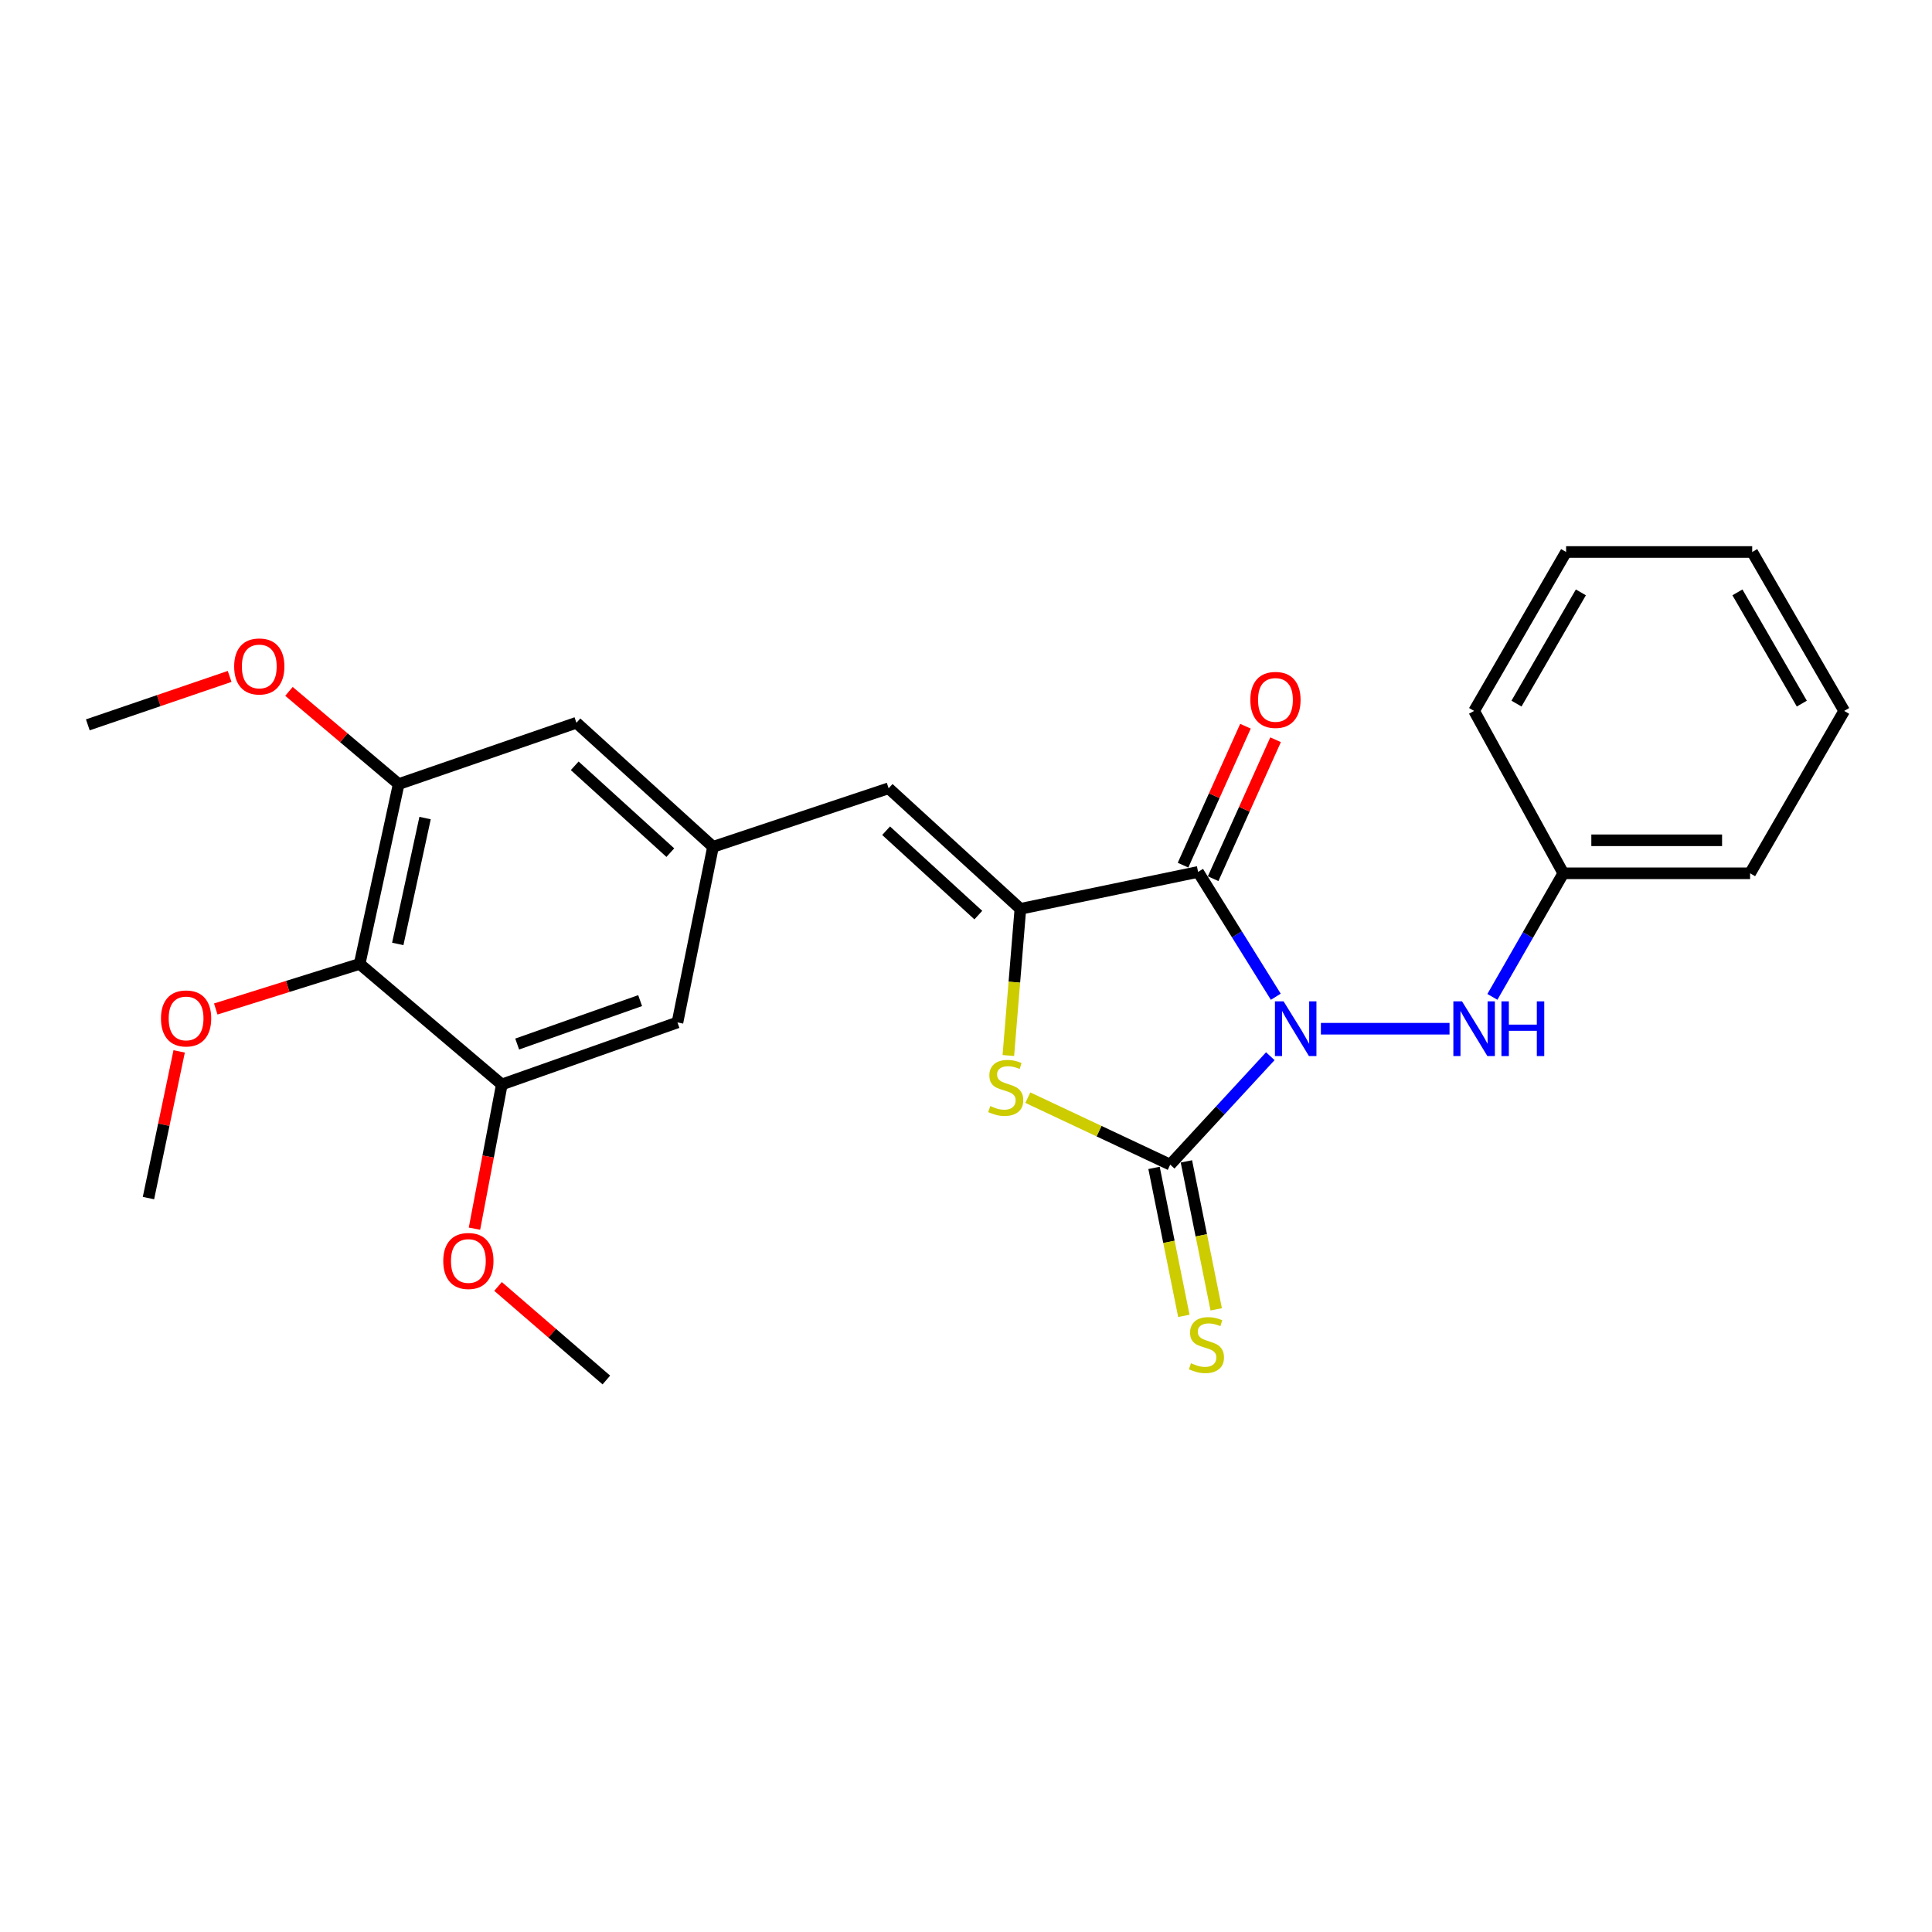 <?xml version='1.0' encoding='iso-8859-1'?>
<svg version='1.1' baseProfile='full'
              xmlns='http://www.w3.org/2000/svg'
                      xmlns:rdkit='http://www.rdkit.org/xml'
                      xmlns:xlink='http://www.w3.org/1999/xlink'
                  xml:space='preserve'
width='1000px' height='1000px' viewBox='0 0 1000 1000'>
<!-- END OF HEADER -->
<rect style='opacity:1.0;fill:#FFFFFF;stroke:none' width='1000' height='1000' x='0' y='0'> </rect>
<path class='bond-0' d='M 660.343,515.912 L 640.236,483.61' style='fill:none;fill-rule:evenodd;stroke:#0000FF;stroke-width:6px;stroke-linecap:butt;stroke-linejoin:miter;stroke-opacity:1' />
<path class='bond-0' d='M 640.236,483.61 L 620.129,451.307' style='fill:none;fill-rule:evenodd;stroke:#000000;stroke-width:6px;stroke-linecap:butt;stroke-linejoin:miter;stroke-opacity:1' />
<path class='bond-1' d='M 657.511,546.69 L 631.606,574.753' style='fill:none;fill-rule:evenodd;stroke:#0000FF;stroke-width:6px;stroke-linecap:butt;stroke-linejoin:miter;stroke-opacity:1' />
<path class='bond-1' d='M 631.606,574.753 L 605.701,602.816' style='fill:none;fill-rule:evenodd;stroke:#000000;stroke-width:6px;stroke-linecap:butt;stroke-linejoin:miter;stroke-opacity:1' />
<path class='bond-5' d='M 683.693,532.462 L 750.277,532.462' style='fill:none;fill-rule:evenodd;stroke:#0000FF;stroke-width:6px;stroke-linecap:butt;stroke-linejoin:miter;stroke-opacity:1' />
<path class='bond-2' d='M 620.129,451.307 L 528.143,470.414' style='fill:none;fill-rule:evenodd;stroke:#000000;stroke-width:6px;stroke-linecap:butt;stroke-linejoin:miter;stroke-opacity:1' />
<path class='bond-11' d='M 627.921,454.808 L 644.079,418.85' style='fill:none;fill-rule:evenodd;stroke:#000000;stroke-width:6px;stroke-linecap:butt;stroke-linejoin:miter;stroke-opacity:1' />
<path class='bond-11' d='M 644.079,418.85 L 660.237,382.892' style='fill:none;fill-rule:evenodd;stroke:#FF0000;stroke-width:6px;stroke-linecap:butt;stroke-linejoin:miter;stroke-opacity:1' />
<path class='bond-11' d='M 612.337,447.805 L 628.495,411.847' style='fill:none;fill-rule:evenodd;stroke:#000000;stroke-width:6px;stroke-linecap:butt;stroke-linejoin:miter;stroke-opacity:1' />
<path class='bond-11' d='M 628.495,411.847 L 644.653,375.889' style='fill:none;fill-rule:evenodd;stroke:#FF0000;stroke-width:6px;stroke-linecap:butt;stroke-linejoin:miter;stroke-opacity:1' />
<path class='bond-3' d='M 605.701,602.816 L 568.851,585.481' style='fill:none;fill-rule:evenodd;stroke:#000000;stroke-width:6px;stroke-linecap:butt;stroke-linejoin:miter;stroke-opacity:1' />
<path class='bond-3' d='M 568.851,585.481 L 532.001,568.147' style='fill:none;fill-rule:evenodd;stroke:#CCCC00;stroke-width:6px;stroke-linecap:butt;stroke-linejoin:miter;stroke-opacity:1' />
<path class='bond-10' d='M 597.327,604.503 L 605.043,642.795' style='fill:none;fill-rule:evenodd;stroke:#000000;stroke-width:6px;stroke-linecap:butt;stroke-linejoin:miter;stroke-opacity:1' />
<path class='bond-10' d='M 605.043,642.795 L 612.759,681.086' style='fill:none;fill-rule:evenodd;stroke:#CCCC00;stroke-width:6px;stroke-linecap:butt;stroke-linejoin:miter;stroke-opacity:1' />
<path class='bond-10' d='M 614.076,601.128 L 621.792,639.42' style='fill:none;fill-rule:evenodd;stroke:#000000;stroke-width:6px;stroke-linecap:butt;stroke-linejoin:miter;stroke-opacity:1' />
<path class='bond-10' d='M 621.792,639.42 L 629.508,677.711' style='fill:none;fill-rule:evenodd;stroke:#CCCC00;stroke-width:6px;stroke-linecap:butt;stroke-linejoin:miter;stroke-opacity:1' />
<path class='bond-4' d='M 528.143,470.414 L 459.954,408.015' style='fill:none;fill-rule:evenodd;stroke:#000000;stroke-width:6px;stroke-linecap:butt;stroke-linejoin:miter;stroke-opacity:1' />
<path class='bond-4' d='M 506.381,473.658 L 458.648,429.979' style='fill:none;fill-rule:evenodd;stroke:#000000;stroke-width:6px;stroke-linecap:butt;stroke-linejoin:miter;stroke-opacity:1' />
<path class='bond-26' d='M 528.143,470.414 L 525.03,508.373' style='fill:none;fill-rule:evenodd;stroke:#000000;stroke-width:6px;stroke-linecap:butt;stroke-linejoin:miter;stroke-opacity:1' />
<path class='bond-26' d='M 525.03,508.373 L 521.917,546.333' style='fill:none;fill-rule:evenodd;stroke:#CCCC00;stroke-width:6px;stroke-linecap:butt;stroke-linejoin:miter;stroke-opacity:1' />
<path class='bond-9' d='M 459.954,408.015 L 369.051,438.313' style='fill:none;fill-rule:evenodd;stroke:#000000;stroke-width:6px;stroke-linecap:butt;stroke-linejoin:miter;stroke-opacity:1' />
<path class='bond-14' d='M 772.458,515.983 L 790.813,484.001' style='fill:none;fill-rule:evenodd;stroke:#0000FF;stroke-width:6px;stroke-linecap:butt;stroke-linejoin:miter;stroke-opacity:1' />
<path class='bond-14' d='M 790.813,484.001 L 809.168,452.019' style='fill:none;fill-rule:evenodd;stroke:#000000;stroke-width:6px;stroke-linecap:butt;stroke-linejoin:miter;stroke-opacity:1' />
<path class='bond-6' d='M 186.152,498.918 L 206.351,405.841' style='fill:none;fill-rule:evenodd;stroke:#000000;stroke-width:6px;stroke-linecap:butt;stroke-linejoin:miter;stroke-opacity:1' />
<path class='bond-6' d='M 205.879,488.58 L 220.018,423.426' style='fill:none;fill-rule:evenodd;stroke:#000000;stroke-width:6px;stroke-linecap:butt;stroke-linejoin:miter;stroke-opacity:1' />
<path class='bond-15' d='M 186.152,498.918 L 148.913,510.585' style='fill:none;fill-rule:evenodd;stroke:#000000;stroke-width:6px;stroke-linecap:butt;stroke-linejoin:miter;stroke-opacity:1' />
<path class='bond-15' d='M 148.913,510.585 L 111.675,522.251' style='fill:none;fill-rule:evenodd;stroke:#FF0000;stroke-width:6px;stroke-linecap:butt;stroke-linejoin:miter;stroke-opacity:1' />
<path class='bond-28' d='M 186.152,498.918 L 259.742,561.317' style='fill:none;fill-rule:evenodd;stroke:#000000;stroke-width:6px;stroke-linecap:butt;stroke-linejoin:miter;stroke-opacity:1' />
<path class='bond-7' d='M 259.742,561.317 L 350.655,529.216' style='fill:none;fill-rule:evenodd;stroke:#000000;stroke-width:6px;stroke-linecap:butt;stroke-linejoin:miter;stroke-opacity:1' />
<path class='bond-7' d='M 267.691,540.392 L 331.33,517.921' style='fill:none;fill-rule:evenodd;stroke:#000000;stroke-width:6px;stroke-linecap:butt;stroke-linejoin:miter;stroke-opacity:1' />
<path class='bond-17' d='M 259.742,561.317 L 252.664,598.637' style='fill:none;fill-rule:evenodd;stroke:#000000;stroke-width:6px;stroke-linecap:butt;stroke-linejoin:miter;stroke-opacity:1' />
<path class='bond-17' d='M 252.664,598.637 L 245.586,635.958' style='fill:none;fill-rule:evenodd;stroke:#FF0000;stroke-width:6px;stroke-linecap:butt;stroke-linejoin:miter;stroke-opacity:1' />
<path class='bond-8' d='M 206.351,405.841 L 298.355,374.1' style='fill:none;fill-rule:evenodd;stroke:#000000;stroke-width:6px;stroke-linecap:butt;stroke-linejoin:miter;stroke-opacity:1' />
<path class='bond-16' d='M 206.351,405.841 L 177.958,381.848' style='fill:none;fill-rule:evenodd;stroke:#000000;stroke-width:6px;stroke-linecap:butt;stroke-linejoin:miter;stroke-opacity:1' />
<path class='bond-16' d='M 177.958,381.848 L 149.565,357.856' style='fill:none;fill-rule:evenodd;stroke:#FF0000;stroke-width:6px;stroke-linecap:butt;stroke-linejoin:miter;stroke-opacity:1' />
<path class='bond-12' d='M 369.051,438.313 L 350.655,529.216' style='fill:none;fill-rule:evenodd;stroke:#000000;stroke-width:6px;stroke-linecap:butt;stroke-linejoin:miter;stroke-opacity:1' />
<path class='bond-13' d='M 369.051,438.313 L 298.355,374.1' style='fill:none;fill-rule:evenodd;stroke:#000000;stroke-width:6px;stroke-linecap:butt;stroke-linejoin:miter;stroke-opacity:1' />
<path class='bond-13' d='M 346.959,441.328 L 297.472,396.379' style='fill:none;fill-rule:evenodd;stroke:#000000;stroke-width:6px;stroke-linecap:butt;stroke-linejoin:miter;stroke-opacity:1' />
<path class='bond-18' d='M 809.168,452.019 L 905.843,452.019' style='fill:none;fill-rule:evenodd;stroke:#000000;stroke-width:6px;stroke-linecap:butt;stroke-linejoin:miter;stroke-opacity:1' />
<path class='bond-18' d='M 823.67,434.933 L 891.342,434.933' style='fill:none;fill-rule:evenodd;stroke:#000000;stroke-width:6px;stroke-linecap:butt;stroke-linejoin:miter;stroke-opacity:1' />
<path class='bond-19' d='M 809.168,452.019 L 763,367.968' style='fill:none;fill-rule:evenodd;stroke:#000000;stroke-width:6px;stroke-linecap:butt;stroke-linejoin:miter;stroke-opacity:1' />
<path class='bond-20' d='M 92.735,544.198 L 84.79,582.164' style='fill:none;fill-rule:evenodd;stroke:#FF0000;stroke-width:6px;stroke-linecap:butt;stroke-linejoin:miter;stroke-opacity:1' />
<path class='bond-20' d='M 84.79,582.164 L 76.844,620.129' style='fill:none;fill-rule:evenodd;stroke:#000000;stroke-width:6px;stroke-linecap:butt;stroke-linejoin:miter;stroke-opacity:1' />
<path class='bond-22' d='M 118.859,350.115 L 82.157,362.649' style='fill:none;fill-rule:evenodd;stroke:#FF0000;stroke-width:6px;stroke-linecap:butt;stroke-linejoin:miter;stroke-opacity:1' />
<path class='bond-22' d='M 82.157,362.649 L 45.455,375.182' style='fill:none;fill-rule:evenodd;stroke:#000000;stroke-width:6px;stroke-linecap:butt;stroke-linejoin:miter;stroke-opacity:1' />
<path class='bond-21' d='M 257.789,665.867 L 285.817,690.078' style='fill:none;fill-rule:evenodd;stroke:#FF0000;stroke-width:6px;stroke-linecap:butt;stroke-linejoin:miter;stroke-opacity:1' />
<path class='bond-21' d='M 285.817,690.078 L 313.846,714.288' style='fill:none;fill-rule:evenodd;stroke:#000000;stroke-width:6px;stroke-linecap:butt;stroke-linejoin:miter;stroke-opacity:1' />
<path class='bond-23' d='M 905.843,452.019 L 954.545,367.968' style='fill:none;fill-rule:evenodd;stroke:#000000;stroke-width:6px;stroke-linecap:butt;stroke-linejoin:miter;stroke-opacity:1' />
<path class='bond-24' d='M 763,367.968 L 810.611,285.712' style='fill:none;fill-rule:evenodd;stroke:#000000;stroke-width:6px;stroke-linecap:butt;stroke-linejoin:miter;stroke-opacity:1' />
<path class='bond-24' d='M 784.929,364.189 L 818.256,306.609' style='fill:none;fill-rule:evenodd;stroke:#000000;stroke-width:6px;stroke-linecap:butt;stroke-linejoin:miter;stroke-opacity:1' />
<path class='bond-27' d='M 954.545,367.968 L 906.934,285.712' style='fill:none;fill-rule:evenodd;stroke:#000000;stroke-width:6px;stroke-linecap:butt;stroke-linejoin:miter;stroke-opacity:1' />
<path class='bond-27' d='M 932.617,364.189 L 899.289,306.609' style='fill:none;fill-rule:evenodd;stroke:#000000;stroke-width:6px;stroke-linecap:butt;stroke-linejoin:miter;stroke-opacity:1' />
<path class='bond-25' d='M 810.611,285.712 L 906.934,285.712' style='fill:none;fill-rule:evenodd;stroke:#000000;stroke-width:6px;stroke-linecap:butt;stroke-linejoin:miter;stroke-opacity:1' />
<path  class='atom-0' d='M 664.384 518.302
L 673.664 533.302
Q 674.584 534.782, 676.064 537.462
Q 677.544 540.142, 677.624 540.302
L 677.624 518.302
L 681.384 518.302
L 681.384 546.622
L 677.504 546.622
L 667.544 530.222
Q 666.384 528.302, 665.144 526.102
Q 663.944 523.902, 663.584 523.222
L 663.584 546.622
L 659.904 546.622
L 659.904 518.302
L 664.384 518.302
' fill='#0000FF'/>
<path  class='atom-4' d='M 512.569 572.49
Q 512.889 572.61, 514.209 573.17
Q 515.529 573.73, 516.969 574.09
Q 518.449 574.41, 519.889 574.41
Q 522.569 574.41, 524.129 573.13
Q 525.689 571.81, 525.689 569.53
Q 525.689 567.97, 524.889 567.01
Q 524.129 566.05, 522.929 565.53
Q 521.729 565.01, 519.729 564.41
Q 517.209 563.65, 515.689 562.93
Q 514.209 562.21, 513.129 560.69
Q 512.089 559.17, 512.089 556.61
Q 512.089 553.05, 514.489 550.85
Q 516.929 548.65, 521.729 548.65
Q 525.009 548.65, 528.729 550.21
L 527.809 553.29
Q 524.409 551.89, 521.849 551.89
Q 519.089 551.89, 517.569 553.05
Q 516.049 554.17, 516.089 556.13
Q 516.089 557.65, 516.849 558.57
Q 517.649 559.49, 518.769 560.01
Q 519.929 560.53, 521.849 561.13
Q 524.409 561.93, 525.929 562.73
Q 527.449 563.53, 528.529 565.17
Q 529.649 566.77, 529.649 569.53
Q 529.649 573.45, 527.009 575.57
Q 524.409 577.65, 520.049 577.65
Q 517.529 577.65, 515.609 577.09
Q 513.729 576.57, 511.489 575.65
L 512.569 572.49
' fill='#CCCC00'/>
<path  class='atom-6' d='M 756.74 518.302
L 766.02 533.302
Q 766.94 534.782, 768.42 537.462
Q 769.9 540.142, 769.98 540.302
L 769.98 518.302
L 773.74 518.302
L 773.74 546.622
L 769.86 546.622
L 759.9 530.222
Q 758.74 528.302, 757.5 526.102
Q 756.3 523.902, 755.94 523.222
L 755.94 546.622
L 752.26 546.622
L 752.26 518.302
L 756.74 518.302
' fill='#0000FF'/>
<path  class='atom-6' d='M 777.14 518.302
L 780.98 518.302
L 780.98 530.342
L 795.46 530.342
L 795.46 518.302
L 799.3 518.302
L 799.3 546.622
L 795.46 546.622
L 795.46 533.542
L 780.98 533.542
L 780.98 546.622
L 777.14 546.622
L 777.14 518.302
' fill='#0000FF'/>
<path  class='atom-11' d='M 616.457 705.613
Q 616.777 705.733, 618.097 706.293
Q 619.417 706.853, 620.857 707.213
Q 622.337 707.533, 623.777 707.533
Q 626.457 707.533, 628.017 706.253
Q 629.577 704.933, 629.577 702.653
Q 629.577 701.093, 628.777 700.133
Q 628.017 699.173, 626.817 698.653
Q 625.617 698.133, 623.617 697.533
Q 621.097 696.773, 619.577 696.053
Q 618.097 695.333, 617.017 693.813
Q 615.977 692.293, 615.977 689.733
Q 615.977 686.173, 618.377 683.973
Q 620.817 681.773, 625.617 681.773
Q 628.897 681.773, 632.617 683.333
L 631.697 686.413
Q 628.297 685.013, 625.737 685.013
Q 622.977 685.013, 621.457 686.173
Q 619.937 687.293, 619.977 689.253
Q 619.977 690.773, 620.737 691.693
Q 621.537 692.613, 622.657 693.133
Q 623.817 693.653, 625.737 694.253
Q 628.297 695.053, 629.817 695.853
Q 631.337 696.653, 632.417 698.293
Q 633.537 699.893, 633.537 702.653
Q 633.537 706.573, 630.897 708.693
Q 628.297 710.773, 623.937 710.773
Q 621.417 710.773, 619.497 710.213
Q 617.617 709.693, 615.377 708.773
L 616.457 705.613
' fill='#CCCC00'/>
<path  class='atom-12' d='M 647.175 362.268
Q 647.175 355.468, 650.535 351.668
Q 653.895 347.868, 660.175 347.868
Q 666.455 347.868, 669.815 351.668
Q 673.175 355.468, 673.175 362.268
Q 673.175 369.148, 669.775 373.068
Q 666.375 376.948, 660.175 376.948
Q 653.935 376.948, 650.535 373.068
Q 647.175 369.188, 647.175 362.268
M 660.175 373.748
Q 664.495 373.748, 666.815 370.868
Q 669.175 367.948, 669.175 362.268
Q 669.175 356.708, 666.815 353.908
Q 664.495 351.068, 660.175 351.068
Q 655.855 351.068, 653.495 353.868
Q 651.175 356.668, 651.175 362.268
Q 651.175 367.988, 653.495 370.868
Q 655.855 373.748, 660.175 373.748
' fill='#FF0000'/>
<path  class='atom-16' d='M 83.321 527.141
Q 83.321 520.341, 86.681 516.541
Q 90.041 512.741, 96.321 512.741
Q 102.601 512.741, 105.961 516.541
Q 109.321 520.341, 109.321 527.141
Q 109.321 534.021, 105.921 537.941
Q 102.521 541.821, 96.321 541.821
Q 90.081 541.821, 86.681 537.941
Q 83.321 534.061, 83.321 527.141
M 96.321 538.621
Q 100.641 538.621, 102.961 535.741
Q 105.321 532.821, 105.321 527.141
Q 105.321 521.581, 102.961 518.781
Q 100.641 515.941, 96.321 515.941
Q 92.001 515.941, 89.641 518.741
Q 87.321 521.541, 87.321 527.141
Q 87.321 532.861, 89.641 535.741
Q 92.001 538.621, 96.321 538.621
' fill='#FF0000'/>
<path  class='atom-17' d='M 121.203 344.955
Q 121.203 338.155, 124.563 334.355
Q 127.923 330.555, 134.203 330.555
Q 140.483 330.555, 143.843 334.355
Q 147.203 338.155, 147.203 344.955
Q 147.203 351.835, 143.803 355.755
Q 140.403 359.635, 134.203 359.635
Q 127.963 359.635, 124.563 355.755
Q 121.203 351.875, 121.203 344.955
M 134.203 356.435
Q 138.523 356.435, 140.843 353.555
Q 143.203 350.635, 143.203 344.955
Q 143.203 339.395, 140.843 336.595
Q 138.523 333.755, 134.203 333.755
Q 129.883 333.755, 127.523 336.555
Q 125.203 339.355, 125.203 344.955
Q 125.203 350.675, 127.523 353.555
Q 129.883 356.435, 134.203 356.435
' fill='#FF0000'/>
<path  class='atom-18' d='M 229.429 652.68
Q 229.429 645.88, 232.789 642.08
Q 236.149 638.28, 242.429 638.28
Q 248.709 638.28, 252.069 642.08
Q 255.429 645.88, 255.429 652.68
Q 255.429 659.56, 252.029 663.48
Q 248.629 667.36, 242.429 667.36
Q 236.189 667.36, 232.789 663.48
Q 229.429 659.6, 229.429 652.68
M 242.429 664.16
Q 246.749 664.16, 249.069 661.28
Q 251.429 658.36, 251.429 652.68
Q 251.429 647.12, 249.069 644.32
Q 246.749 641.48, 242.429 641.48
Q 238.109 641.48, 235.749 644.28
Q 233.429 647.08, 233.429 652.68
Q 233.429 658.4, 235.749 661.28
Q 238.109 664.16, 242.429 664.16
' fill='#FF0000'/>
</svg>
